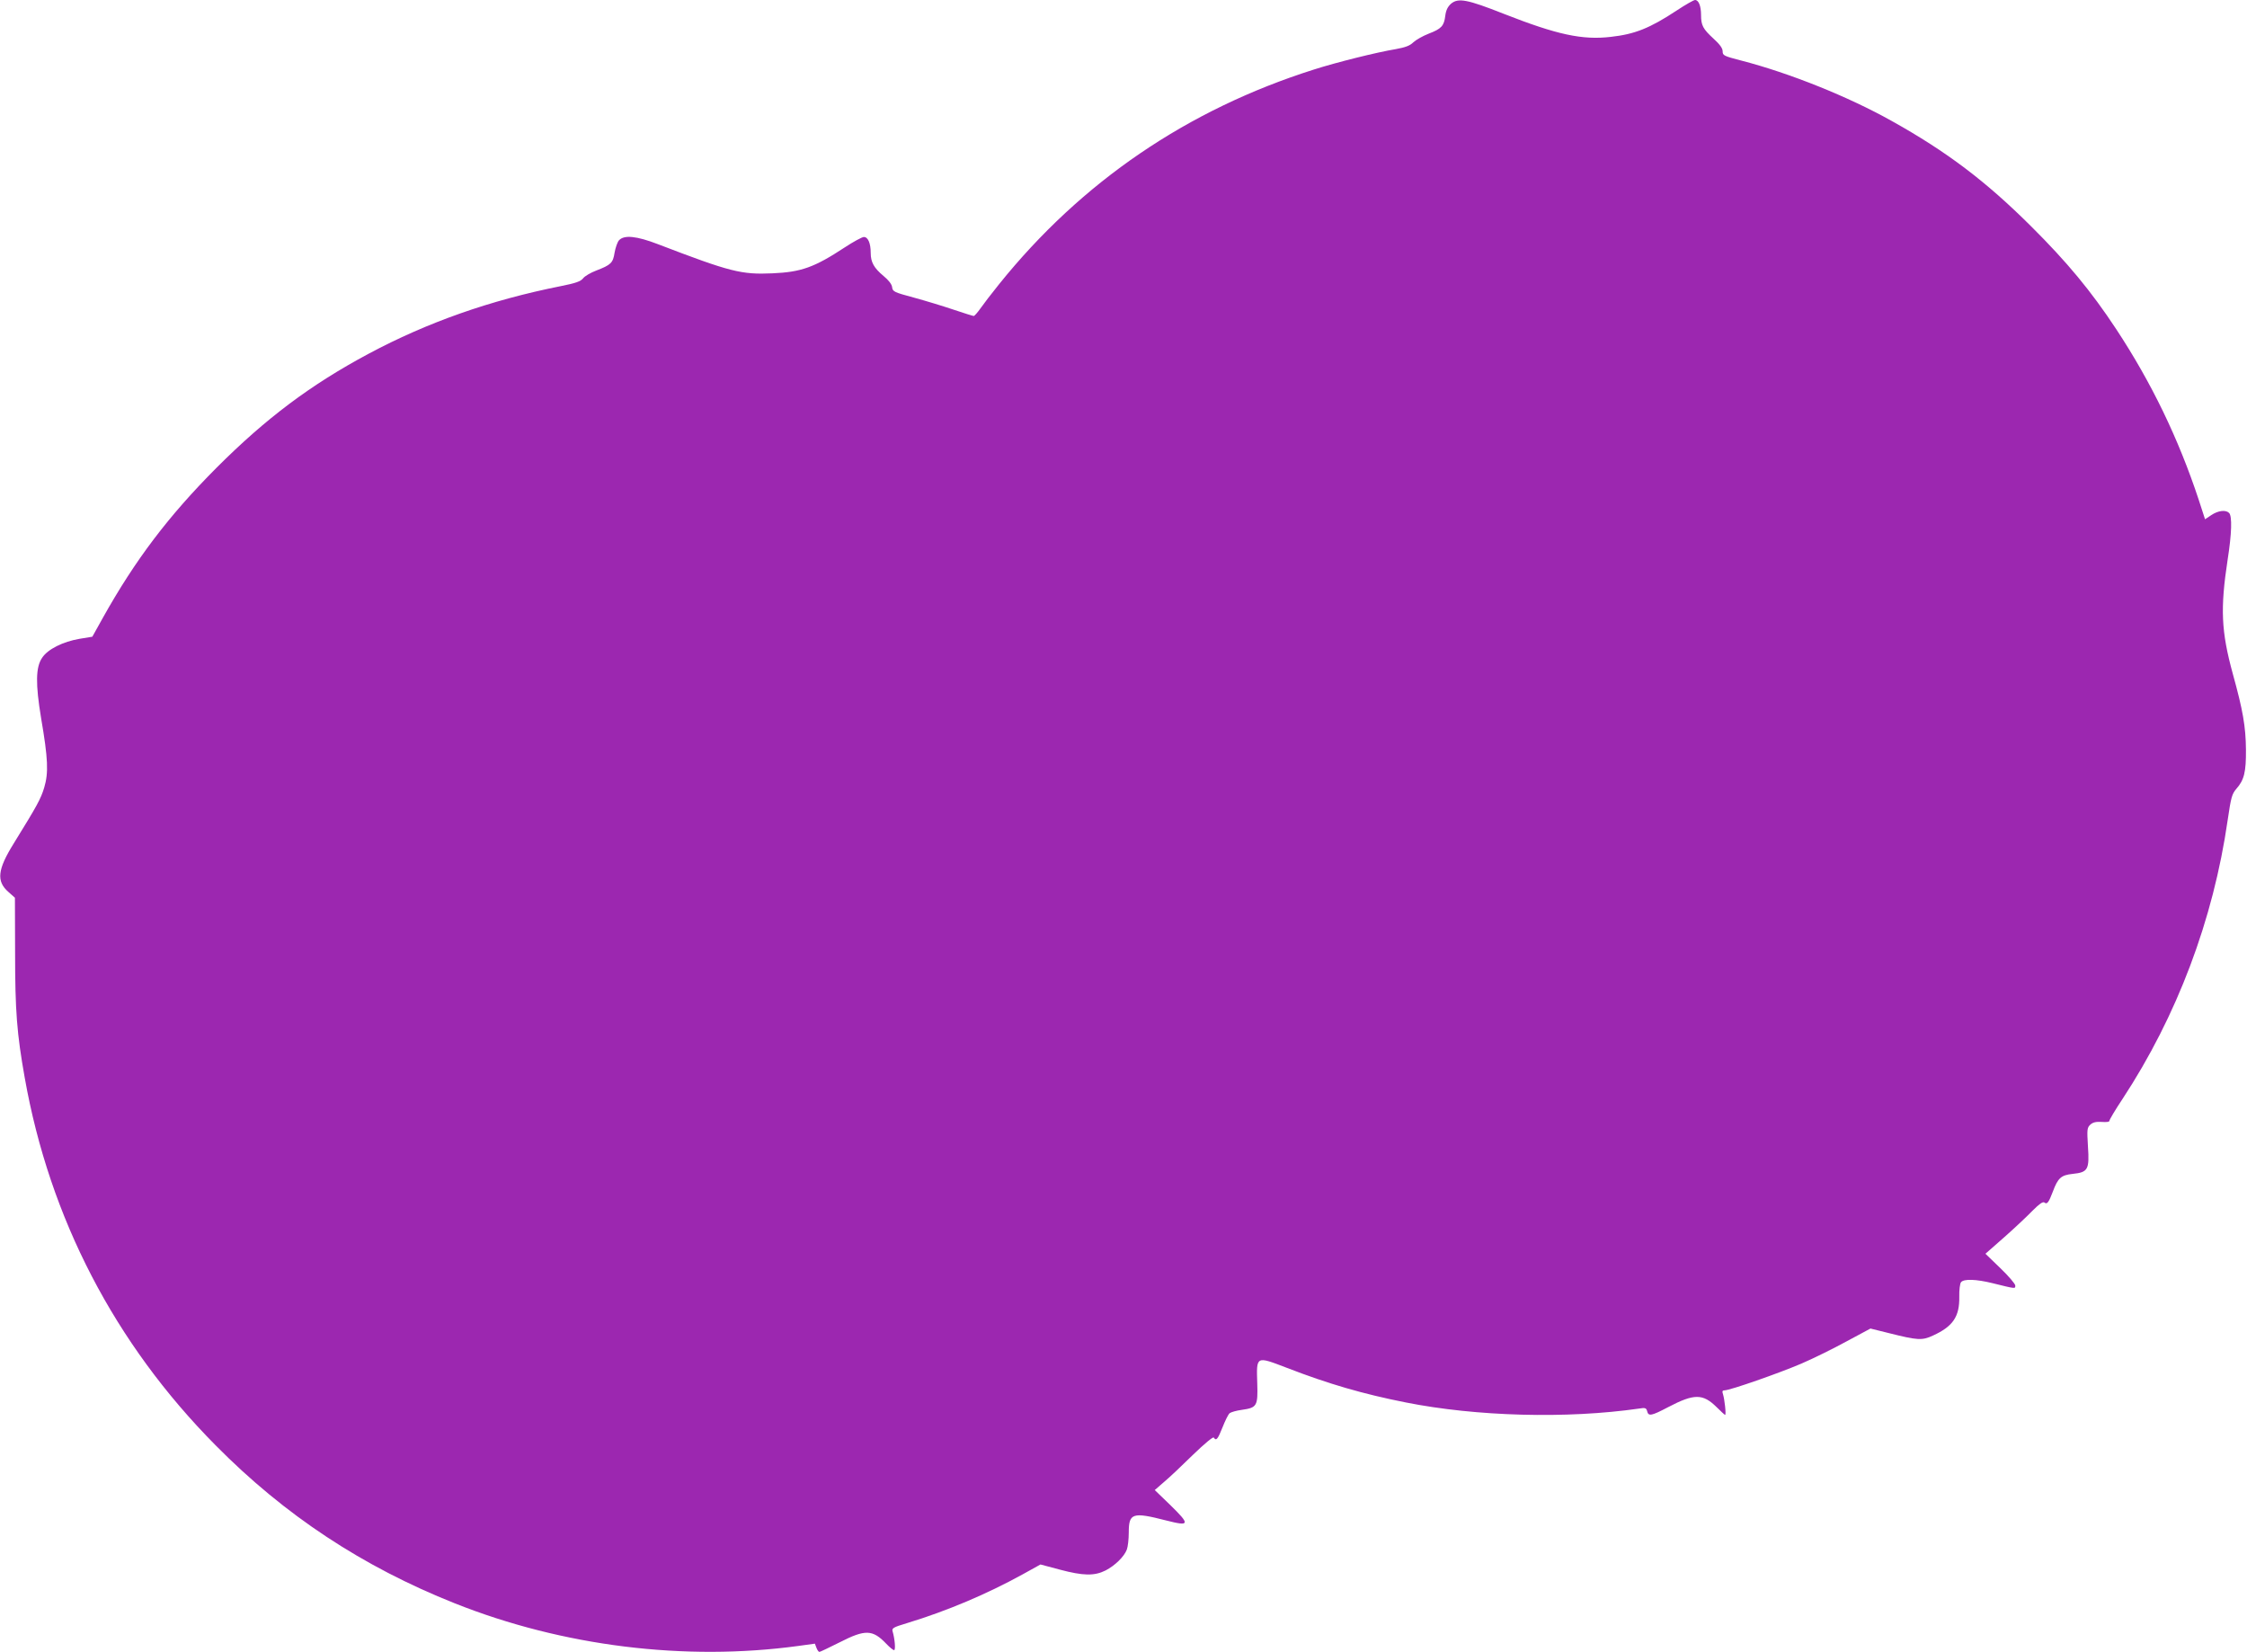 <?xml version="1.0" standalone="no"?>
<!DOCTYPE svg PUBLIC "-//W3C//DTD SVG 20010904//EN"
 "http://www.w3.org/TR/2001/REC-SVG-20010904/DTD/svg10.dtd">
<svg version="1.0" xmlns="http://www.w3.org/2000/svg"
 width="1280pt" height="941pt" viewBox="0 0 1280 941"
 preserveAspectRatio="xMidYMid meet">
<g transform="translate(0,941) scale(0.1,-0.1)"
fill="#9c27b0" stroke="none">
<path d="M8266 9389 c-19 -17 -29 -37 -33 -69 -7 -58 -22 -74 -95 -102 -33
-13 -72 -35 -87 -49 -19 -19 -45 -29 -101 -39 -108 -18 -337 -75 -465 -116
-720 -228 -1324 -639 -1793 -1222 -43 -53 -91 -116 -107 -139 -17 -24 -34 -43
-38 -43 -4 0 -56 16 -115 36 -59 20 -161 51 -227 69 -112 30 -120 34 -123 59
-2 17 -20 40 -49 64 -54 45 -73 78 -73 131 0 55 -15 91 -39 91 -10 0 -60 -27
-110 -60 -172 -113 -247 -140 -411 -147 -177 -8 -240 8 -652 166 -122 47 -193
54 -222 22 -9 -10 -20 -42 -25 -70 -9 -59 -21 -70 -104 -102 -32 -12 -66 -32
-75 -44 -14 -18 -42 -28 -128 -45 -401 -80 -759 -206 -1094 -385 -331 -177
-585 -368 -866 -649 -275 -276 -464 -526 -649 -857 l-59 -106 -73 -12 c-94
-16 -181 -59 -213 -108 -37 -54 -38 -149 -6 -343 40 -233 43 -312 18 -396 -20
-66 -40 -102 -174 -319 -92 -148 -100 -215 -30 -276 l37 -33 1 -315 c0 -329
10 -459 55 -711 142 -800 513 -1514 1087 -2093 394 -399 839 -692 1362 -900
615 -245 1312 -331 1958 -243 l94 13 9 -24 c5 -13 12 -23 17 -23 4 0 56 25
116 55 145 74 187 73 265 -9 19 -20 39 -36 44 -36 10 0 4 65 -8 106 -6 19 2
24 82 48 227 69 454 165 659 278 l101 56 109 -29 c135 -36 198 -37 262 -5 54
28 106 79 121 119 6 16 11 59 11 97 0 111 21 118 212 69 137 -35 140 -25 22
90 l-86 83 53 46 c30 25 104 95 165 155 66 64 115 104 118 98 14 -21 23 -10
50 58 15 38 33 75 41 81 8 6 39 15 70 19 85 12 91 22 87 149 -5 160 -9 158
169 90 235 -91 434 -149 677 -197 402 -80 917 -94 1328 -35 36 6 42 4 47 -15
7 -30 24 -27 119 23 149 78 198 78 277 0 24 -24 46 -44 48 -44 7 0 -3 90 -12
118 -6 17 -3 22 9 22 31 0 311 98 437 152 70 30 187 88 260 128 l134 72 105
-26 c163 -41 189 -43 251 -14 114 52 152 108 150 221 -1 39 4 76 10 83 16 20
87 17 177 -5 137 -34 132 -33 132 -14 0 9 -38 54 -85 99 l-85 82 108 95 c59
52 131 120 161 151 39 39 58 52 67 46 15 -13 25 1 48 62 29 78 47 94 113 101
87 9 96 24 87 156 -6 99 -5 107 14 125 15 13 32 17 65 15 25 -2 44 0 43 6 0 6
33 62 75 125 310 472 517 1020 599 1589 19 129 24 148 49 177 45 51 56 96 55
224 -1 131 -18 227 -75 432 -66 242 -72 370 -29 652 23 146 26 246 8 264 -19
19 -62 14 -101 -12 l-36 -24 -36 111 c-115 348 -269 667 -470 972 -143 217
-280 382 -484 585 -258 257 -481 426 -795 601 -246 138 -582 273 -857 344
-100 26 -106 29 -106 53 0 17 -16 39 -51 71 -61 56 -72 76 -72 136 0 51 -14
85 -34 85 -8 0 -55 -27 -105 -60 -153 -101 -239 -135 -375 -150 -162 -19 -306
12 -609 131 -210 83 -260 92 -301 58z"/>
</g>
</svg>
